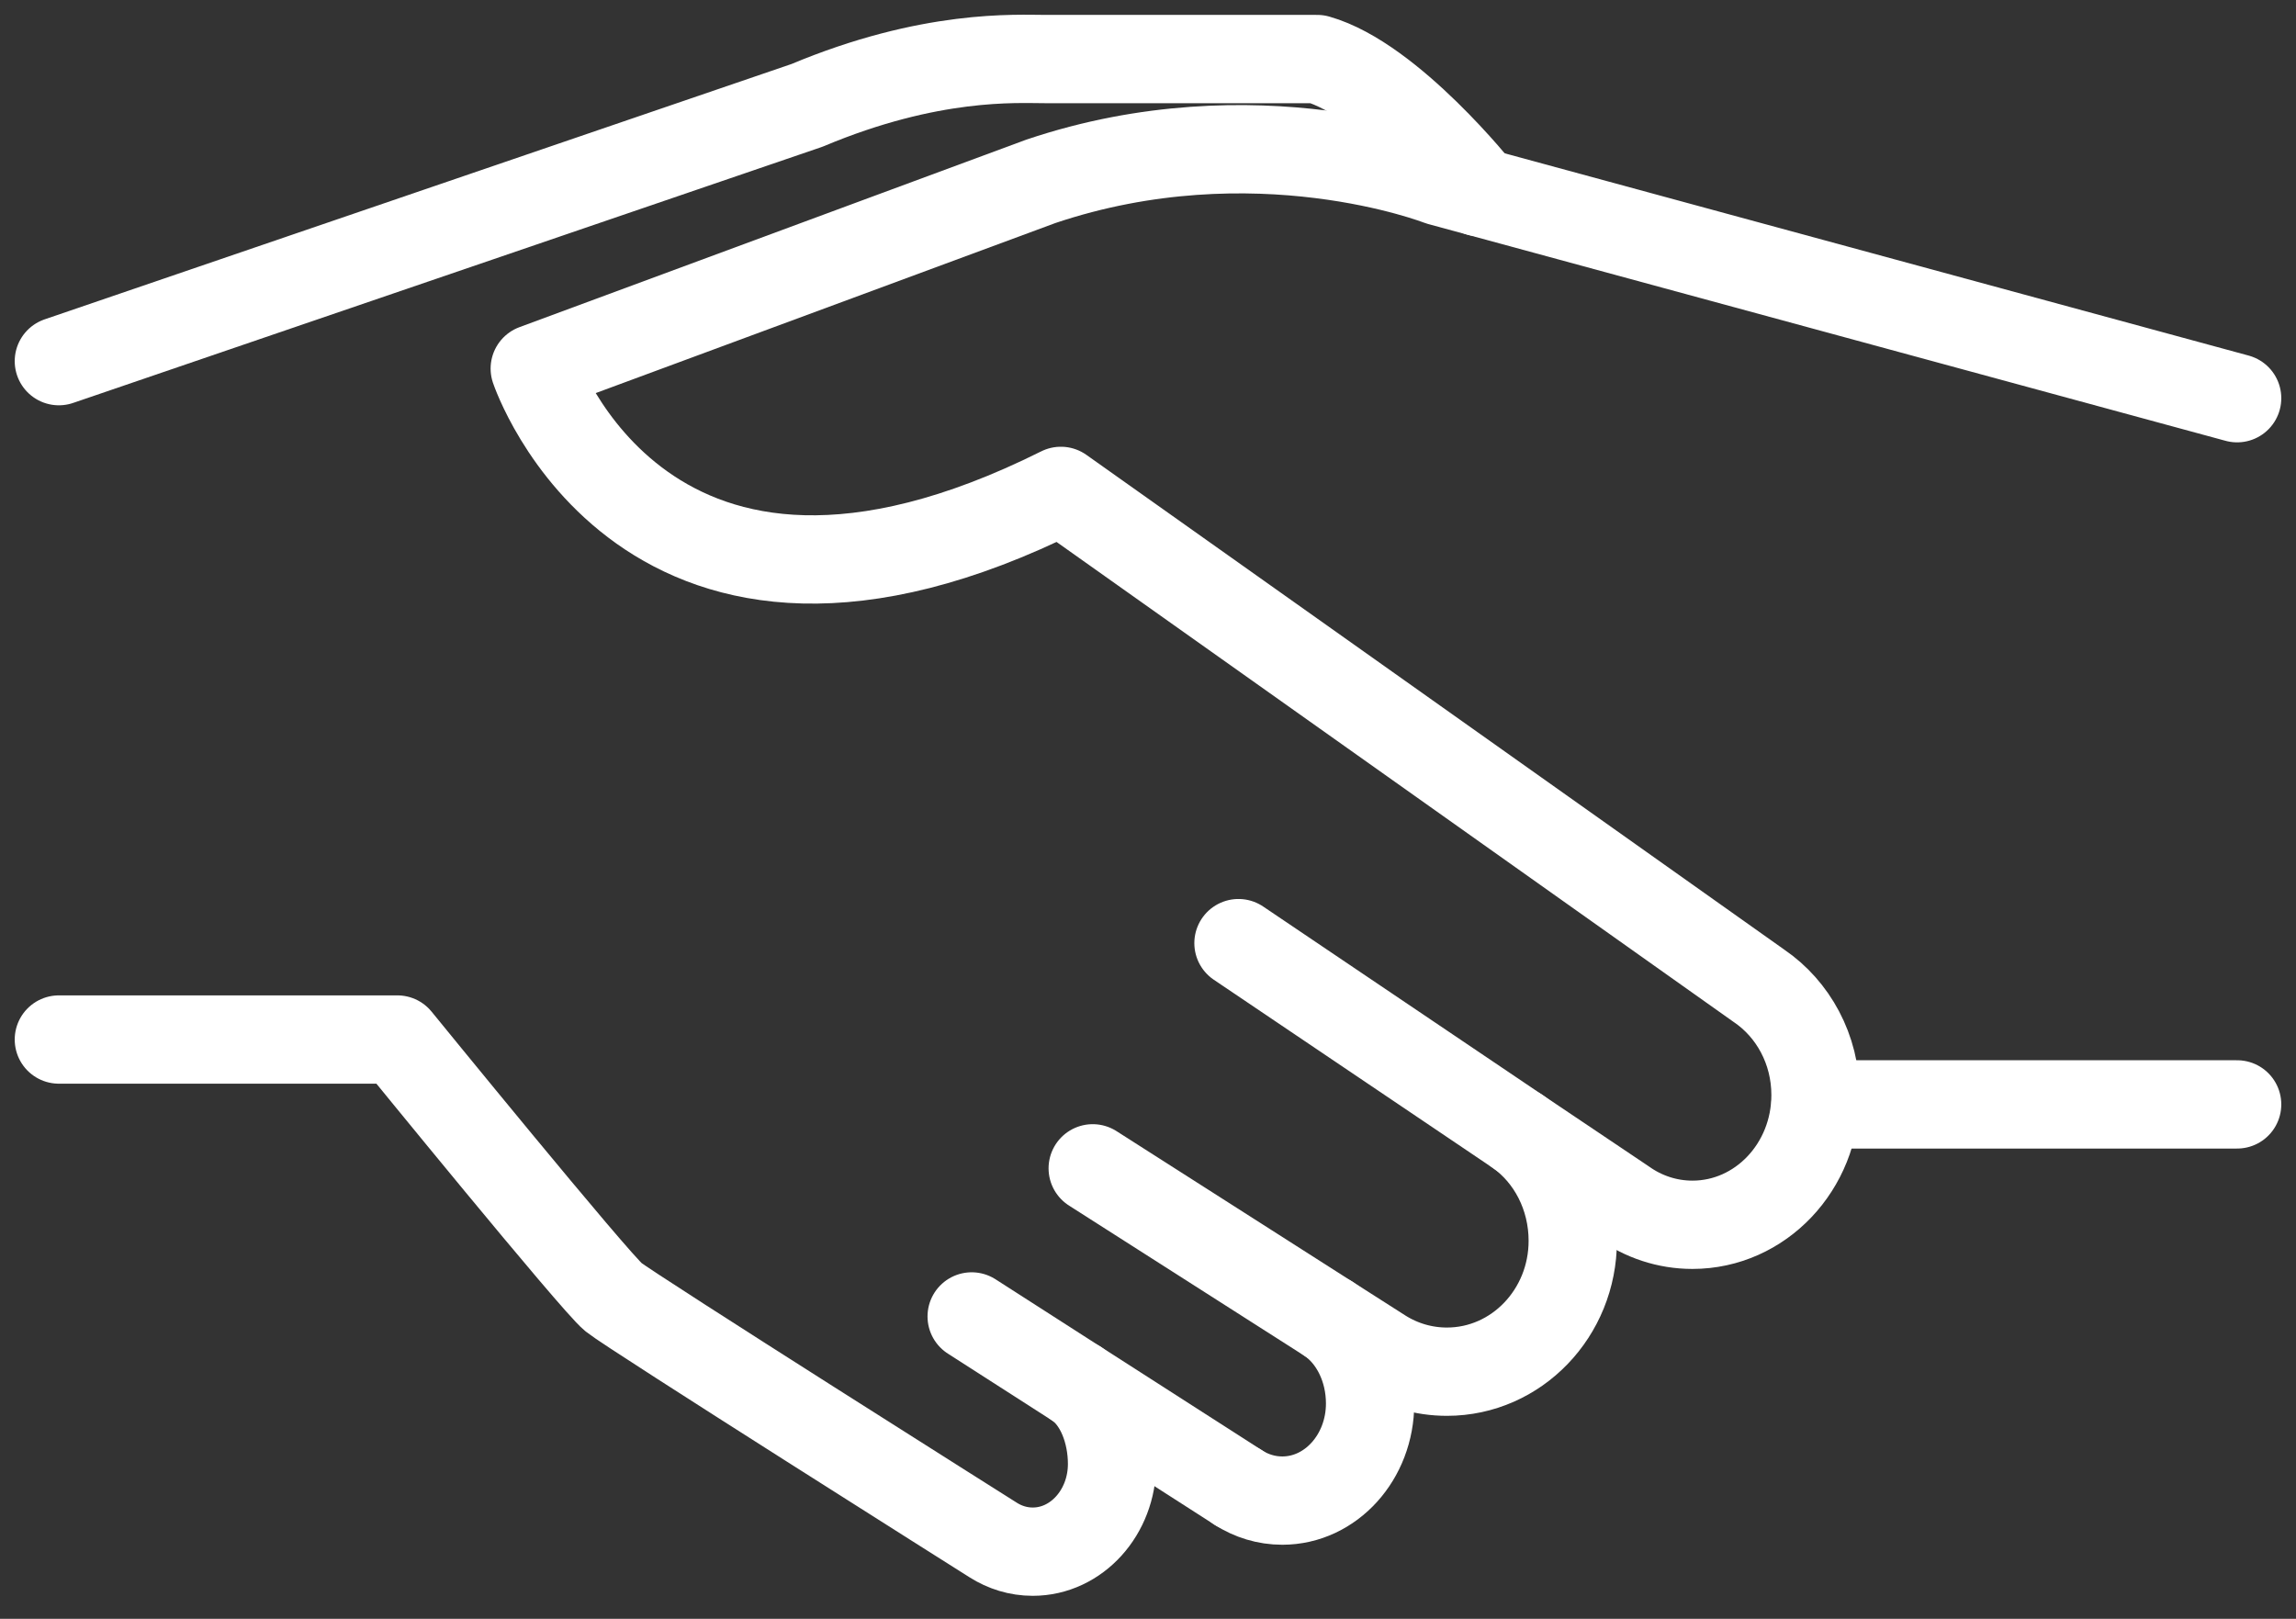 <?xml version="1.0" encoding="UTF-8"?> <svg xmlns="http://www.w3.org/2000/svg" xmlns:xlink="http://www.w3.org/1999/xlink" width="78px" height="55px" viewBox="0 0 78 55" version="1.1"><rect x="0" y="0" width="78" height="55" fill="#333333" stroke="none"/><title>commit icon</title><g id="PHM-(desktop)" stroke="none" stroke-width="1" fill="none" fill-rule="evenodd" stroke-linecap="round" stroke-linejoin="round"><g id="About-(desktop)" transform="translate(-776, -4289)" stroke="#FFFFFF" stroke-width="3"><g id="section-6" transform="translate(0, 3688)"><g id="commit-icon" transform="translate(778, 603)"><path d="M0,33.318 L11.499,33.318 C11.499,33.318 18.216,41.568 18.841,42.071 C19.468,42.575 31.739,50.321 31.739,50.321 C32.135,50.573 32.594,50.718 33.084,50.718 C34.572,50.718 35.779,49.383 35.779,47.737 C35.779,46.656 35.364,45.544 34.586,45.021" id="Stroke-1"></path><path d="M48.267,4.532 C48.267,4.532 45.24,0.714 42.748,0.006 L33.499,0.006 C32.53,0.006 29.614,-0.183 25.416,1.58 L0,10.27" id="Stroke-3"></path><line x1="31.01" y1="42.726" x2="40.074" y2="48.543" id="Stroke-5"></line><path d="M43.143,42.813 C44.005,43.392 44.545,44.486 44.545,45.683 C44.545,47.505 43.21,48.983 41.562,48.983 C41.02,48.983 40.511,48.823 40.073,48.543" id="Stroke-7"></path><line x1="74" y1="35.522" x2="59.677" y2="35.522" id="Stroke-9"></line><path d="M40.074,30.043 L49.614,36.479 L53.157,38.859 C53.825,39.334 54.63,39.612 55.496,39.612 C57.805,39.612 59.677,37.638 59.677,35.203 C59.677,33.648 58.914,32.282 57.762,31.497 L34.04,14.678 C19.924,21.731 16.167,10.522 16.167,10.522 L33.357,4.162 C40.643,1.706 46.905,4.162 46.905,4.162 L74,11.529" id="Stroke-11"></path><path d="M49.566,36.446 C50.703,37.245 51.43,38.622 51.43,40.157 C51.43,42.612 49.516,44.603 47.155,44.603 C46.354,44.603 45.604,44.374 44.963,43.975 L35.122,37.694" id="Stroke-13"></path></g></g></g></g></svg> 